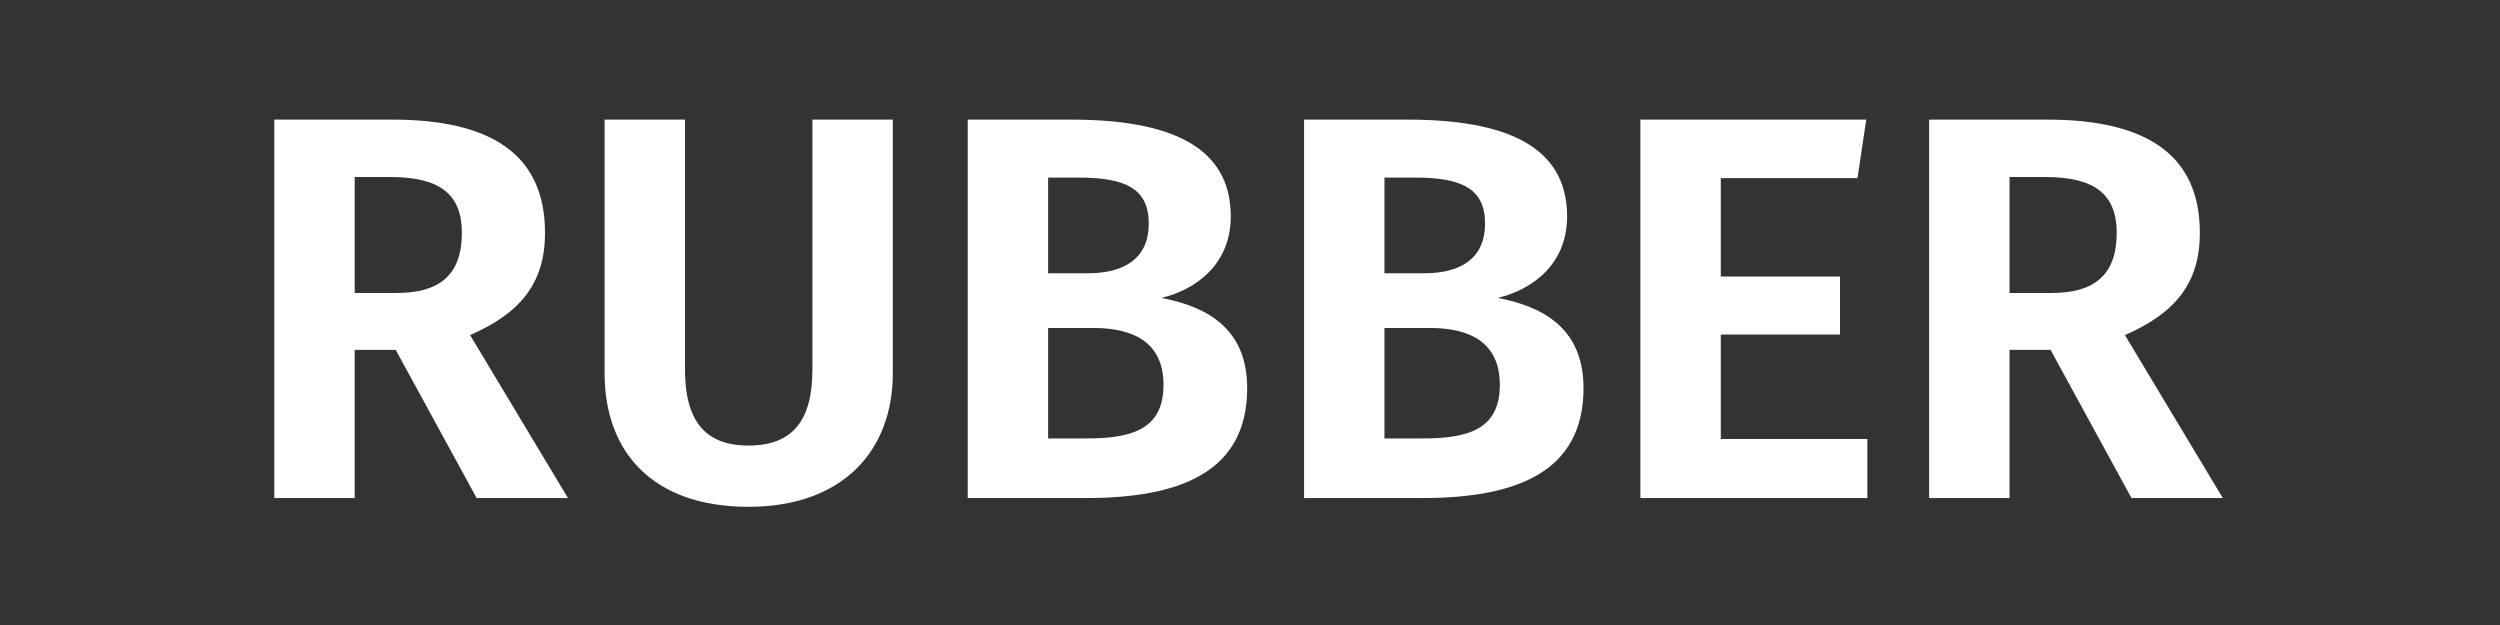 <?xml version="1.0" encoding="UTF-8" standalone="no"?>
<svg width="512px" height="128px" viewBox="0 0 512 128" version="1.1" xmlns="http://www.w3.org/2000/svg" xmlns:xlink="http://www.w3.org/1999/xlink">
    <rect x="0" y="0" width="512" height="128" fill="#333333" stroke="none"/>
    <!-- Generator: Sketch 45.2 (43514) - http://www.bohemiancoding.com/sketch -->
    <title>RUBBER</title>
    <desc>Created with Sketch.</desc>
    <defs></defs>
    <g id="Physics-Tool" stroke="none" stroke-width="1" fill="none" fill-rule="evenodd">
        <g id="Just-Text" transform="translate(-551, -1318)" fill="#FFFFFF">
            <path d="M632.04,1389.648 L623.64,1389.648 L623.64,1420 L607.176,1420 L607.176,1342.496 L631.368,1342.496 C652.088,1342.496 662.616,1350 662.616,1365.68 C662.616,1375.984 657.576,1382.144 647.272,1386.624 L667.32,1420 L648.616,1420 L632.04,1389.648 Z M623.64,1378 L632.264,1378 C640.888,1378 645.592,1374.416 645.592,1365.68 C645.592,1357.728 641,1354.256 631.032,1354.256 L623.64,1354.256 L623.64,1378 Z M733.848,1394.464 L733.848,1342.496 L717.384,1342.496 L717.384,1393.68 C717.384,1404.096 713.352,1409.248 704.28,1409.248 C695.32,1409.248 691.288,1404.096 691.288,1393.68 L691.288,1342.496 L674.824,1342.496 L674.824,1394.464 C674.824,1410.592 684.68,1421.792 704.28,1421.792 C723.88,1421.792 733.848,1410.032 733.848,1394.464 Z M788.84,1379.008 C797.576,1380.688 806.424,1384.832 806.424,1397.488 C806.424,1414.848 792.424,1420 773.384,1420 L749.192,1420 L749.192,1342.496 L770.36,1342.496 C790.632,1342.496 803.064,1347.984 803.064,1362.32 C803.064,1372.064 796.008,1377.328 788.84,1379.008 Z M765.656,1354.368 L765.656,1373.968 L773.72,1373.968 C781.56,1373.968 786.264,1370.72 786.264,1363.776 C786.264,1356.608 781.448,1354.368 771.928,1354.368 L765.656,1354.368 Z M773.496,1407.792 C782.68,1407.792 789.288,1406 789.288,1396.816 C789.288,1388.192 783.24,1385.168 774.952,1385.168 L765.656,1385.168 L765.656,1407.792 L773.496,1407.792 Z M857.72,1379.008 C866.456,1380.688 875.304,1384.832 875.304,1397.488 C875.304,1414.848 861.304,1420 842.264,1420 L818.072,1420 L818.072,1342.496 L839.24,1342.496 C859.512,1342.496 871.944,1347.984 871.944,1362.32 C871.944,1372.064 864.888,1377.328 857.72,1379.008 Z M834.536,1354.368 L834.536,1373.968 L842.6,1373.968 C850.44,1373.968 855.144,1370.72 855.144,1363.776 C855.144,1356.608 850.328,1354.368 840.808,1354.368 L834.536,1354.368 Z M842.376,1407.792 C851.56,1407.792 858.168,1406 858.168,1396.816 C858.168,1388.192 852.12,1385.168 843.832,1385.168 L834.536,1385.168 L834.536,1407.792 L842.376,1407.792 Z M931.416,1354.48 L933.208,1342.496 L886.952,1342.496 L886.952,1420 L933.432,1420 L933.432,1407.904 L903.416,1407.904 L903.416,1386.512 L927.832,1386.512 L927.832,1374.64 L903.416,1374.64 L903.416,1354.48 L931.416,1354.48 Z M970.952,1389.648 L962.552,1389.648 L962.552,1420 L946.088,1420 L946.088,1342.496 L970.28,1342.496 C991,1342.496 1001.528,1350 1001.528,1365.68 C1001.528,1375.984 996.488,1382.144 986.184,1386.624 L1006.232,1420 L987.528,1420 L970.952,1389.648 Z M962.552,1378 L971.176,1378 C979.8,1378 984.504,1374.416 984.504,1365.68 C984.504,1357.728 979.912,1354.256 969.944,1354.256 L962.552,1354.256 L962.552,1378 Z" id="RUBBER"></path>
        </g>
    </g>
</svg>